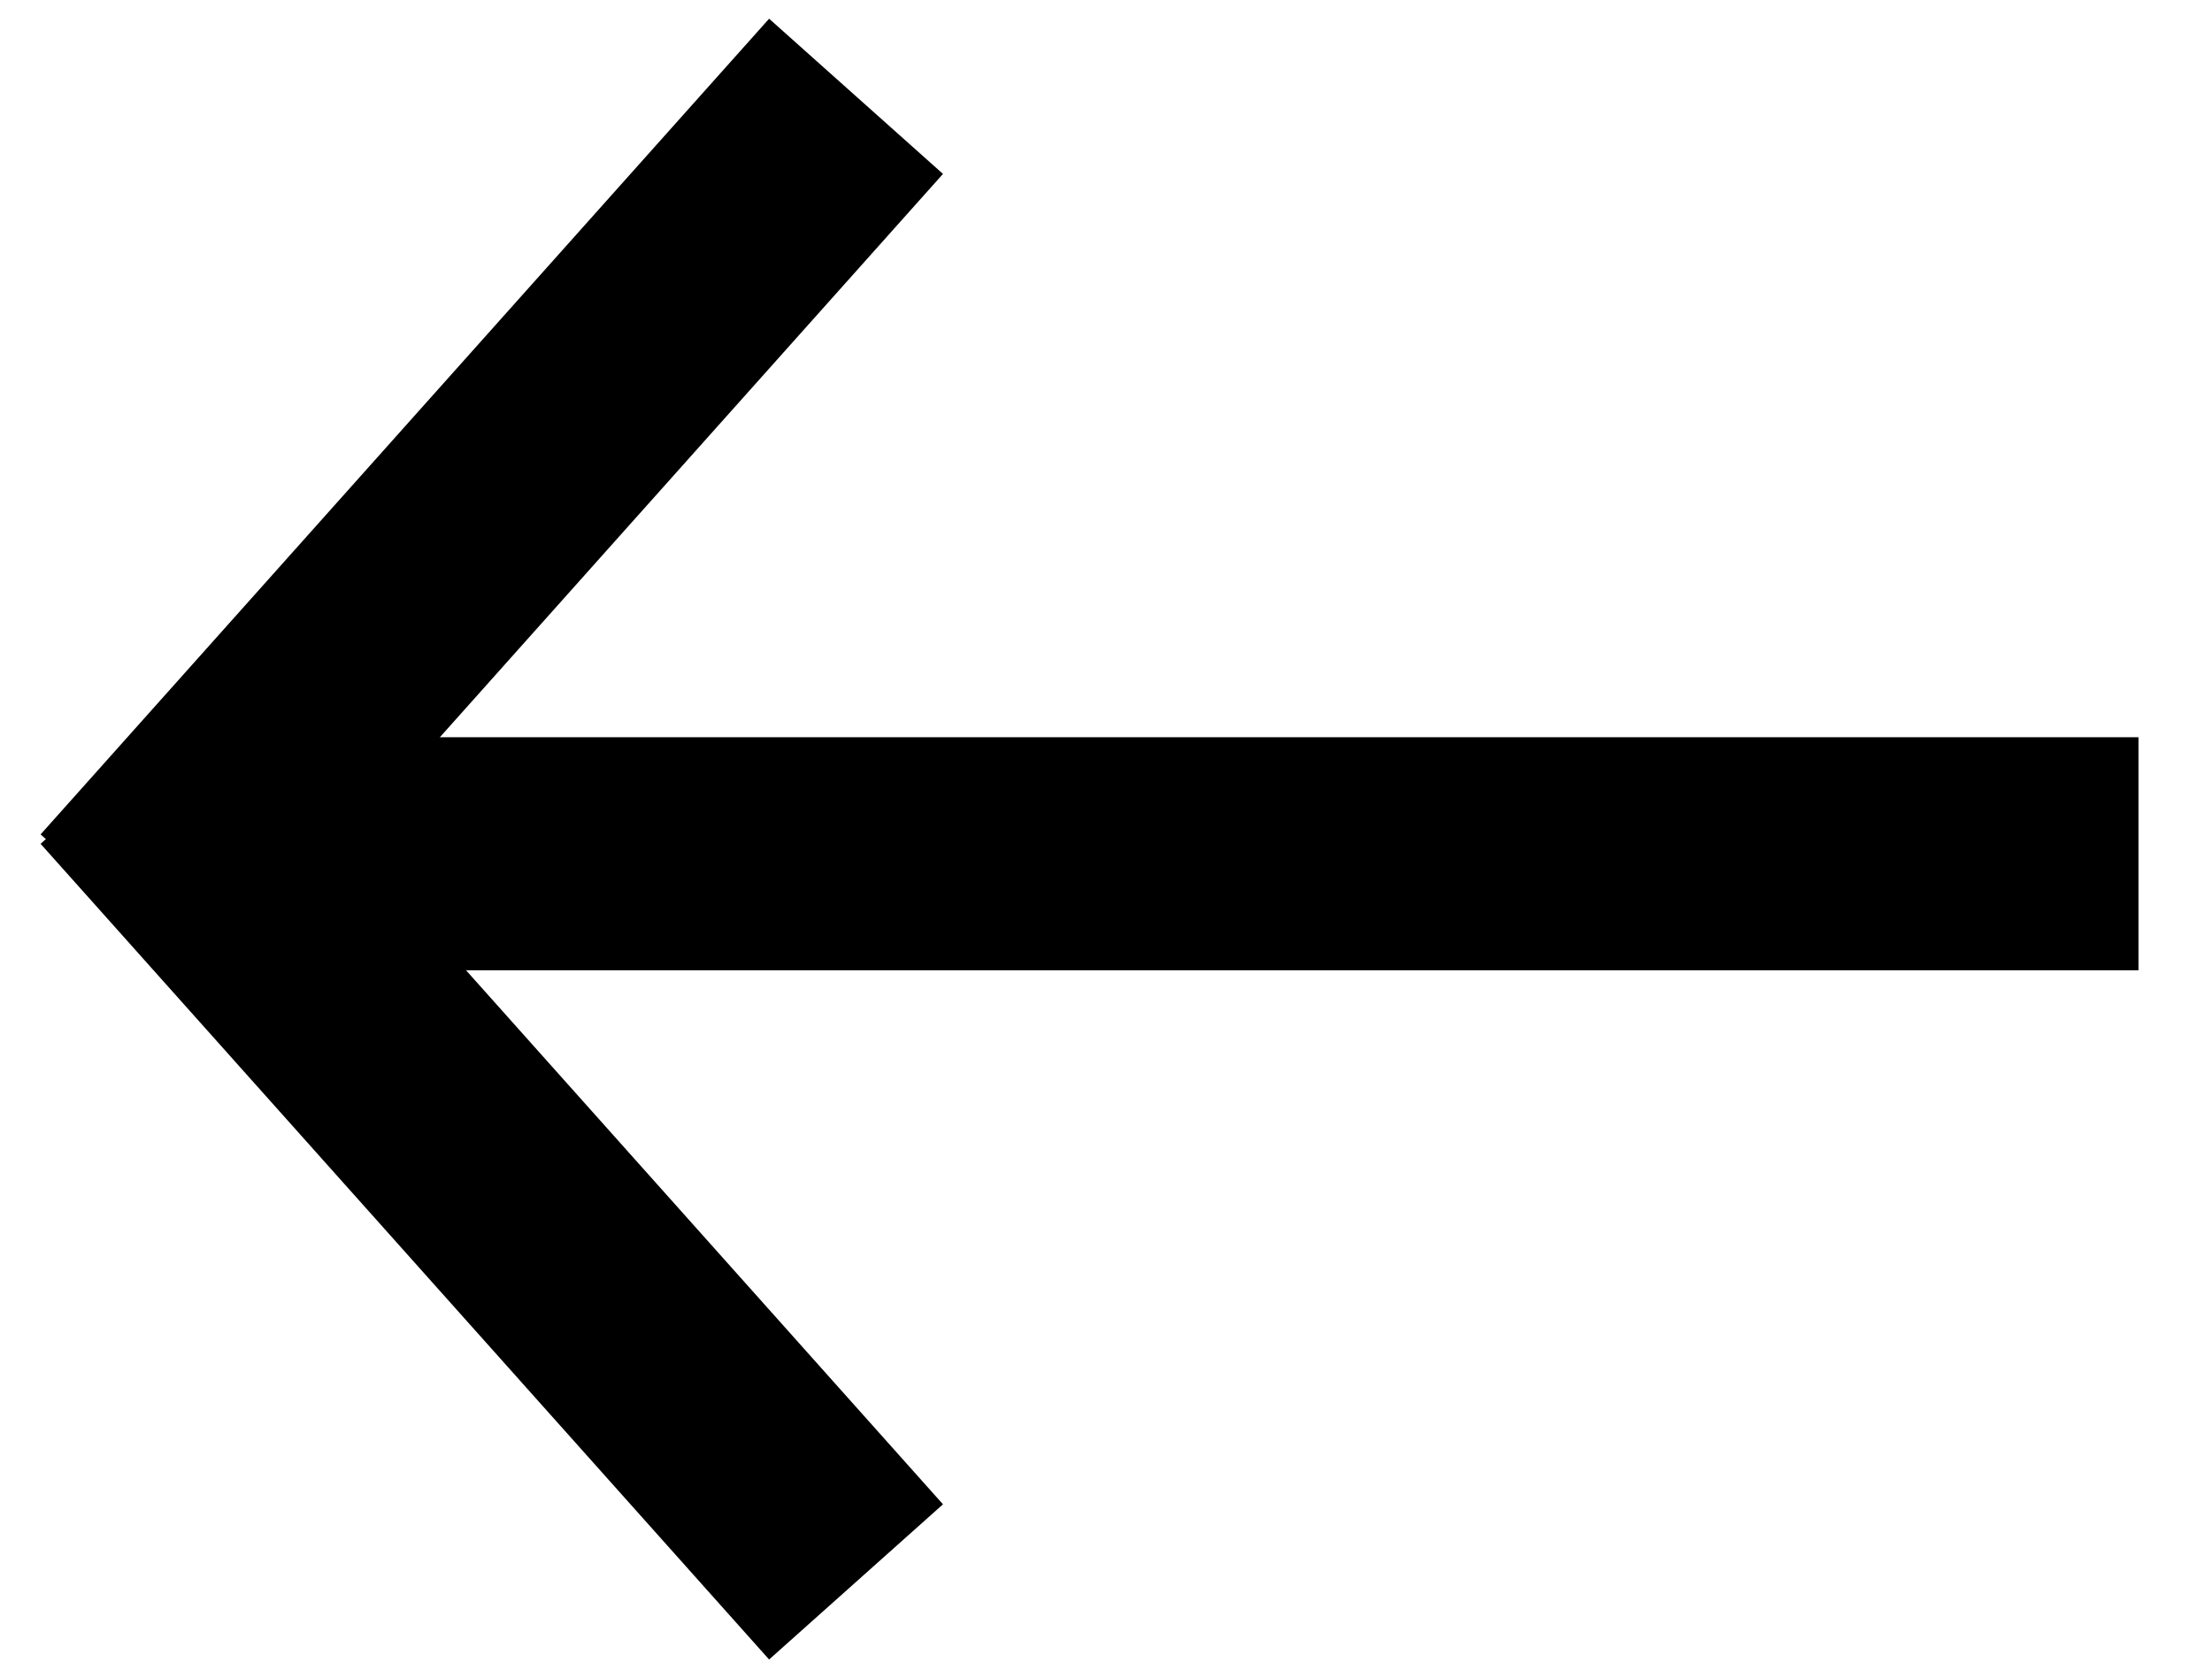 <svg width="29" height="22" viewBox="0 0 29 22" fill="none" xmlns="http://www.w3.org/2000/svg">
<path d="M28.036 11.196L2.822 11.196" stroke="black" stroke-width="3.056"/>
<path d="M11.223 20.745L1.672 10.048" stroke="black" stroke-width="3.056"/>
<path d="M11.223 1.263L1.672 11.96" stroke="black" stroke-width="3.056"/>
</svg>
